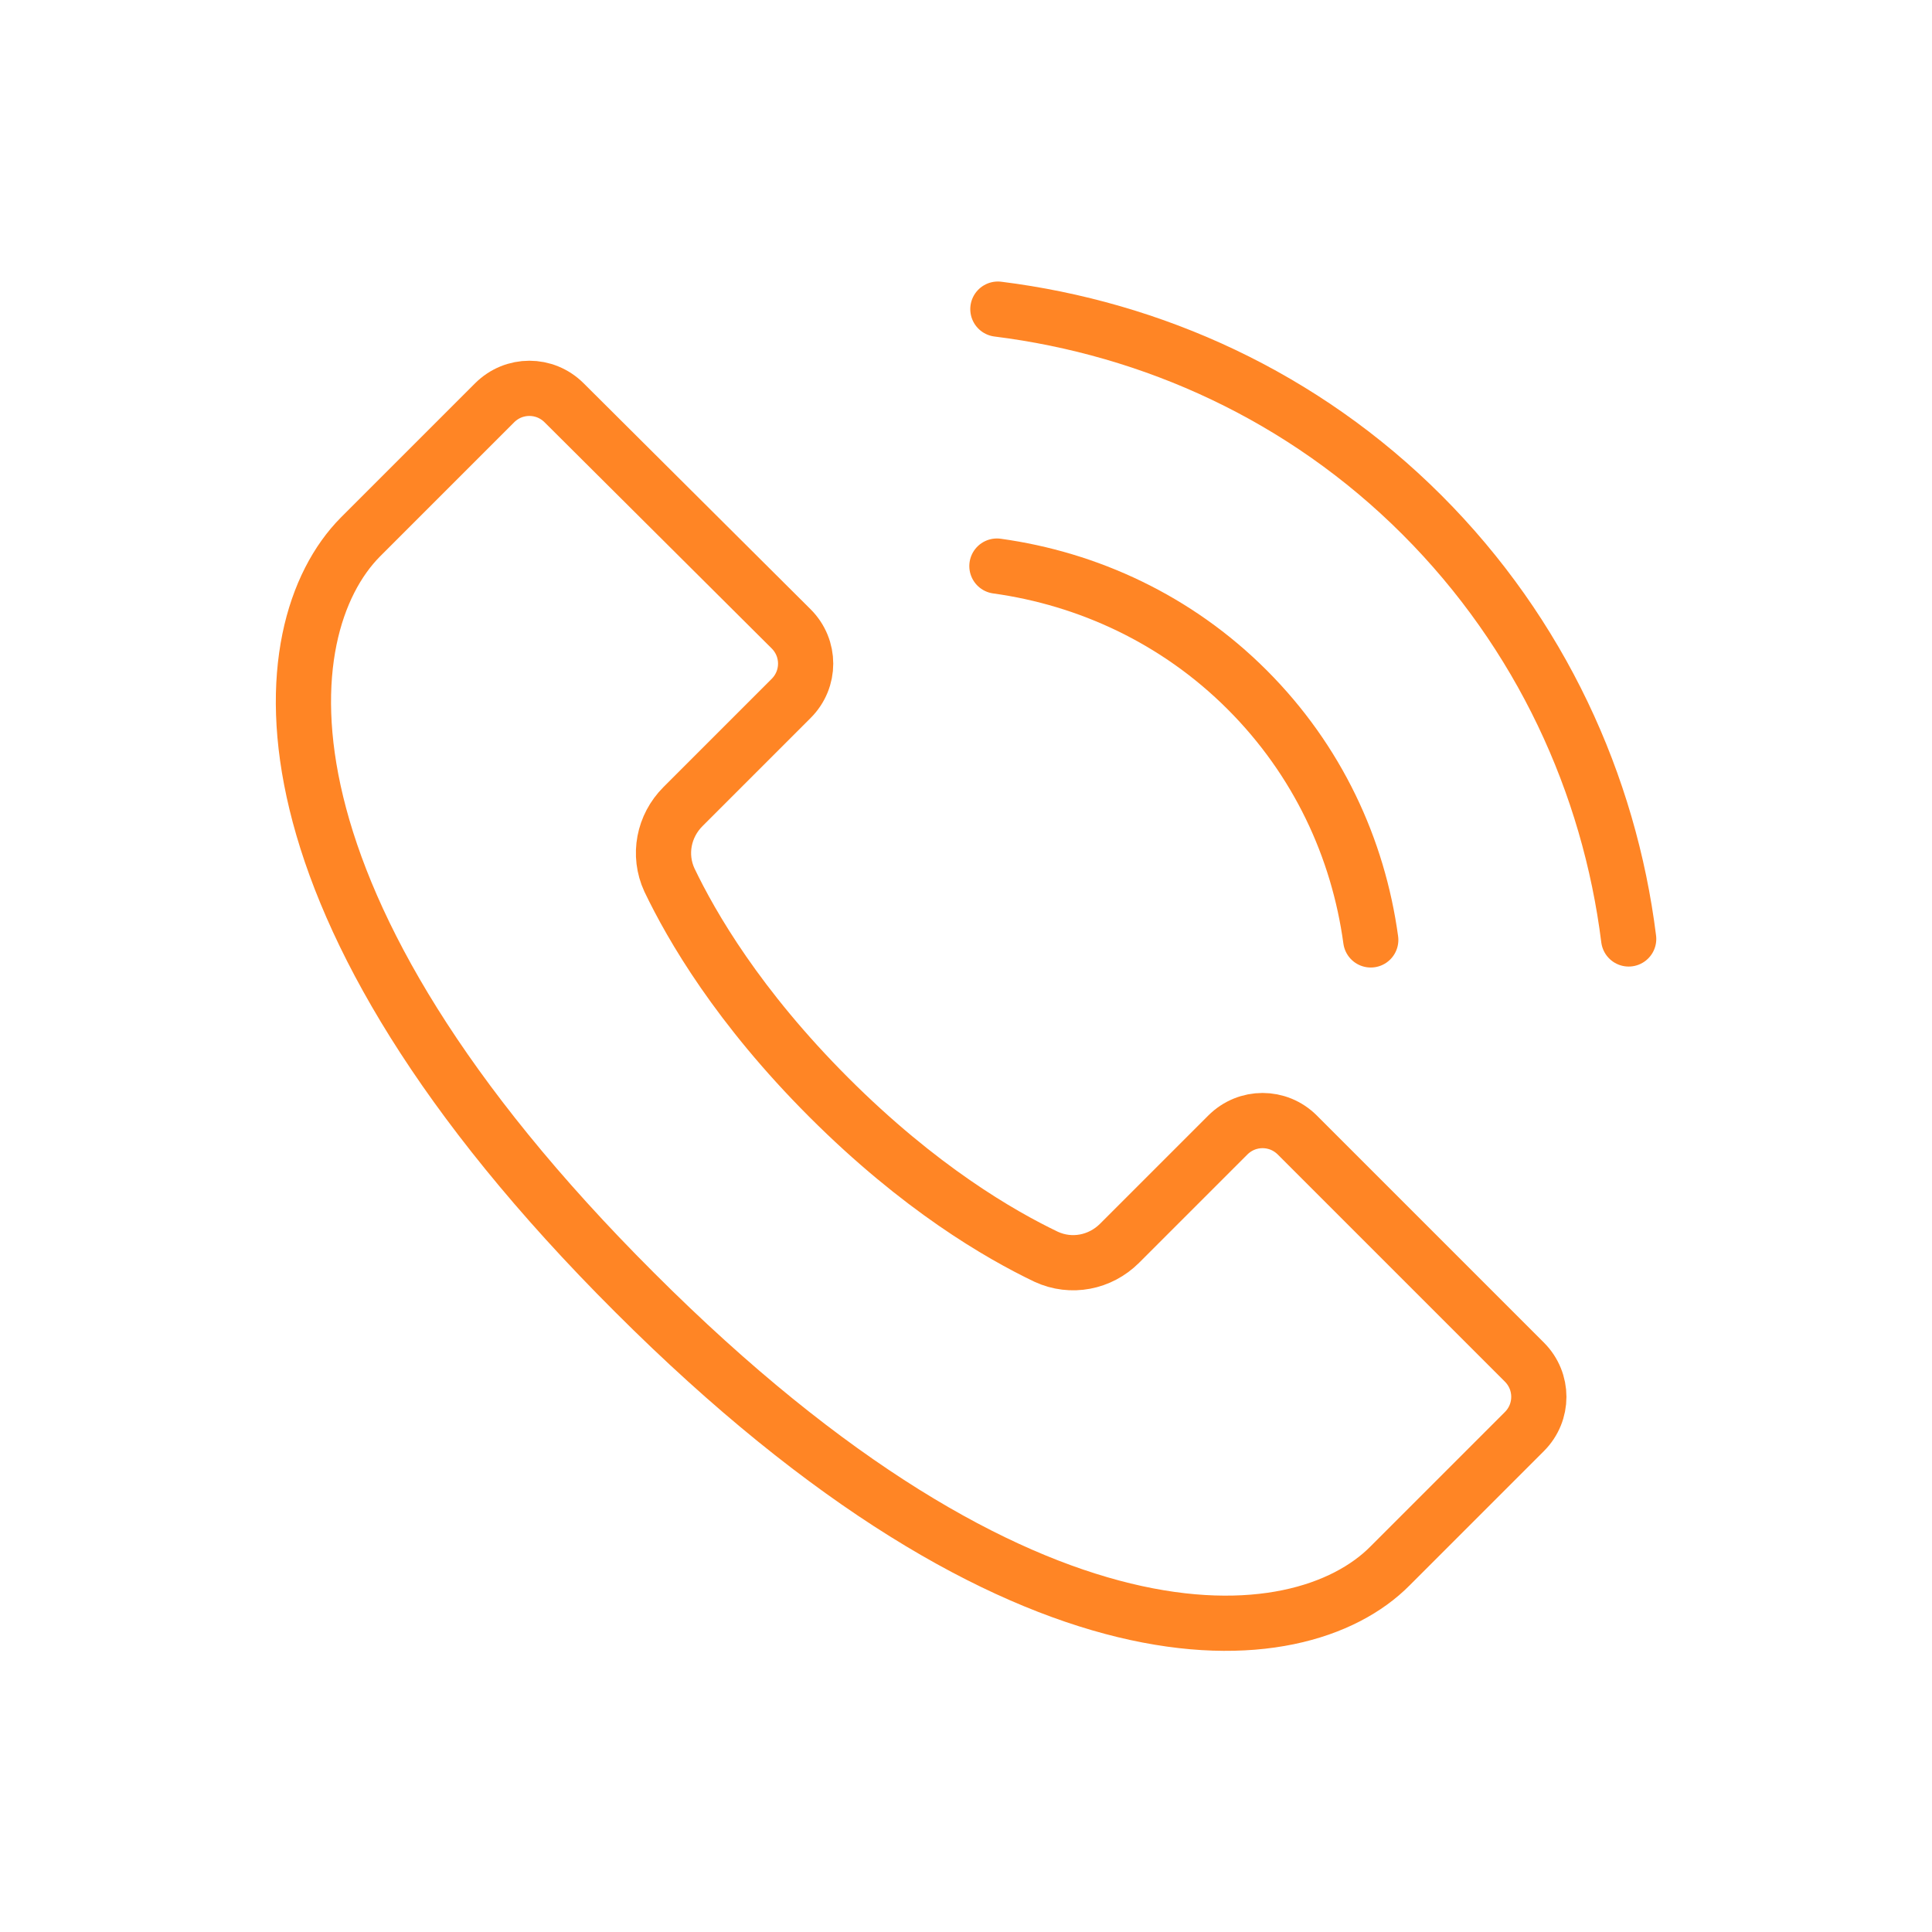 <?xml version="1.0" encoding="utf-8"?>
<!-- Generator: Adobe Illustrator 22.0.1, SVG Export Plug-In . SVG Version: 6.00 Build 0)  -->
<svg version="1.1" id="Capa_1" xmlns="http://www.w3.org/2000/svg" xmlns:xlink="http://www.w3.org/1999/xlink" x="0px" y="0px"
	 viewBox="0 0 200 200" style="enable-background:new 0 0 200 200;" xml:space="preserve">
<style type="text/css">
	.st0{fill:none;stroke:#FF8525;stroke-width:5.715;stroke-linecap:round;stroke-linejoin:round;stroke-miterlimit:10;}
</style>
<g>
	<path class="st0" d="M168.6,97.2c-2-16-9.1-31.6-21.4-43.9S119.3,34,103.3,32"/>
	<path class="st0" d="M141.9,97.3c-1.3-9.5-5.5-18.6-12.8-25.9s-16.5-11.5-25.9-12.8"/>
	<path class="st0" d="M65.7,133.8c40.4,40.4,68.7,37.9,78.2,28.3l13.9-13.9c2-2,2-5.2,0-7.2l-23.5-23.5c-2-2-5.2-2-7.2,0l-11.2,11.2
		c-2,2-5,2.6-7.6,1.4c-4.8-2.3-13.1-7.1-22.5-16.5S71.6,95.9,69.3,91.1c-1.2-2.6-0.6-5.6,1.4-7.6l11.2-11.2c2-2,2-5.2,0-7.2
		L58.4,41.7c-2-2-5.2-2-7.2,0L37.3,55.6C27.8,65.2,25.2,93.4,65.7,133.8z"/>
</g>
</svg>
